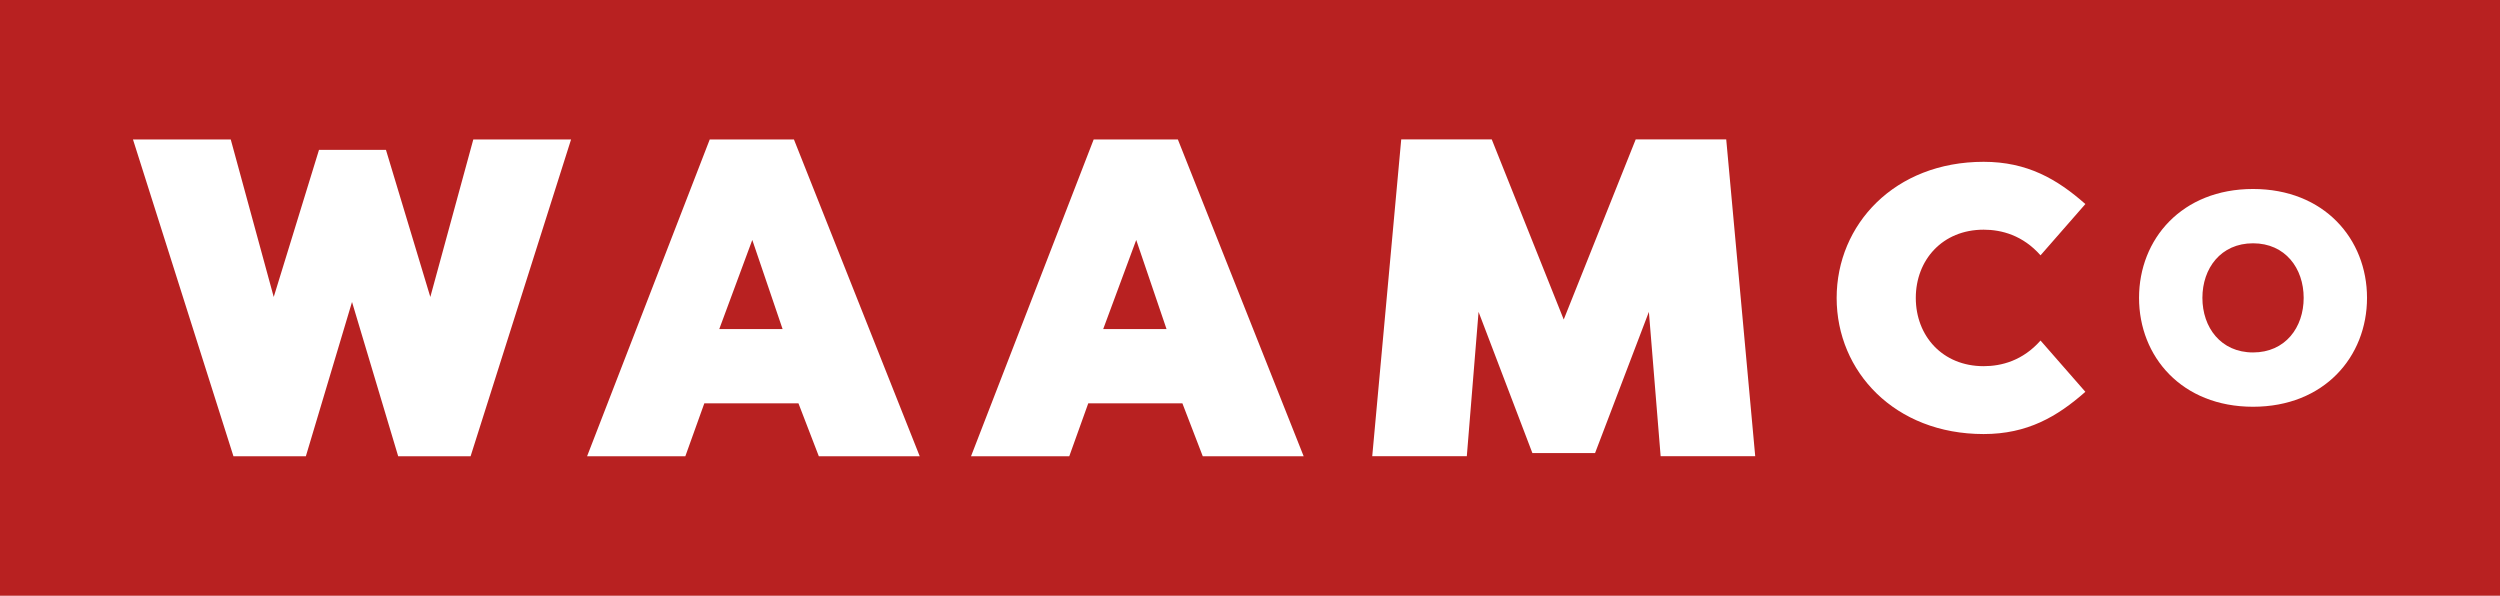 <?xml version="1.0" encoding="utf-8"?>
<!-- Generator: Adobe Illustrator 23.0.4, SVG Export Plug-In . SVG Version: 6.00 Build 0)  -->
<svg version="1.1" id="Layer_1" xmlns="http://www.w3.org/2000/svg" xmlns:xlink="http://www.w3.org/1999/xlink" x="0px" y="0px"
	 viewBox="0 0 470 112" style="enable-background:new 0 0 470 112;" xml:space="preserve">
<style type="text/css">
	.st0{fill:#B82121;}
	.st1{fill:#FFFFFF;}
</style>
<rect y="0" class="st0" width="470" height="112"/>
<g>
	<path class="st1" d="M80.9,55.83l8.08-29.61h18.38L88.47,85.78H74.86l-8.68-29.01L57.5,85.78H43.89L25,26.22h18.38l8.08,29.61
		l8.51-27.65h12.59L80.9,55.83z"/>
	<path class="st1" d="M110.37,85.78l23.06-59.56h15.83l23.65,59.56h-18.97l-3.83-9.95h-17.7l-3.57,9.95H110.37z M135.22,61.87h11.91
		l-5.7-16.76L135.22,61.87z"/>
	<path class="st1" d="M182.55,85.78l23.06-59.56h15.83l23.65,59.56h-18.97l-3.83-9.95h-17.7l-3.57,9.95H182.55z M207.4,61.87h11.91
		l-5.7-16.76L207.4,61.87z"/>
	<path class="st1" d="M288.09,85.18l-10.12-26.55l-2.21,27.14h-17.78l5.45-59.56h17.02l13.53,33.86l13.53-33.86h17.02l5.45,59.56
		h-17.78l-2.21-27.14l-10.12,26.55H288.09z"/>
	<path class="st1" d="M372.92,30.42c8.22,0,13.82,3.26,19.13,7.94l-8.43,9.64c-3.33-3.76-7.3-4.82-10.7-4.82
		c-7.72,0-12.75,5.67-12.75,12.83c0,7.16,5.03,12.83,12.75,12.83c3.4,0,7.37-1.06,10.7-4.82l8.43,9.64
		c-5.31,4.68-10.91,7.94-19.13,7.94c-16.72,0-27.63-11.76-27.63-25.58S356.19,30.42,372.92,30.42z"/>
	<path class="st1" d="M402.14,56c0-11.06,8.05-20.47,21.43-20.47S445,44.94,445,56c0,11.06-8.05,20.47-21.43,20.47
		S402.14,67.06,402.14,56z M433.09,56c0-5.56-3.46-10.26-9.52-10.26c-6.07,0-9.52,4.71-9.52,10.26s3.46,10.26,9.52,10.26
		C429.64,66.26,433.09,61.56,433.09,56z"/>
</g>
</svg>
